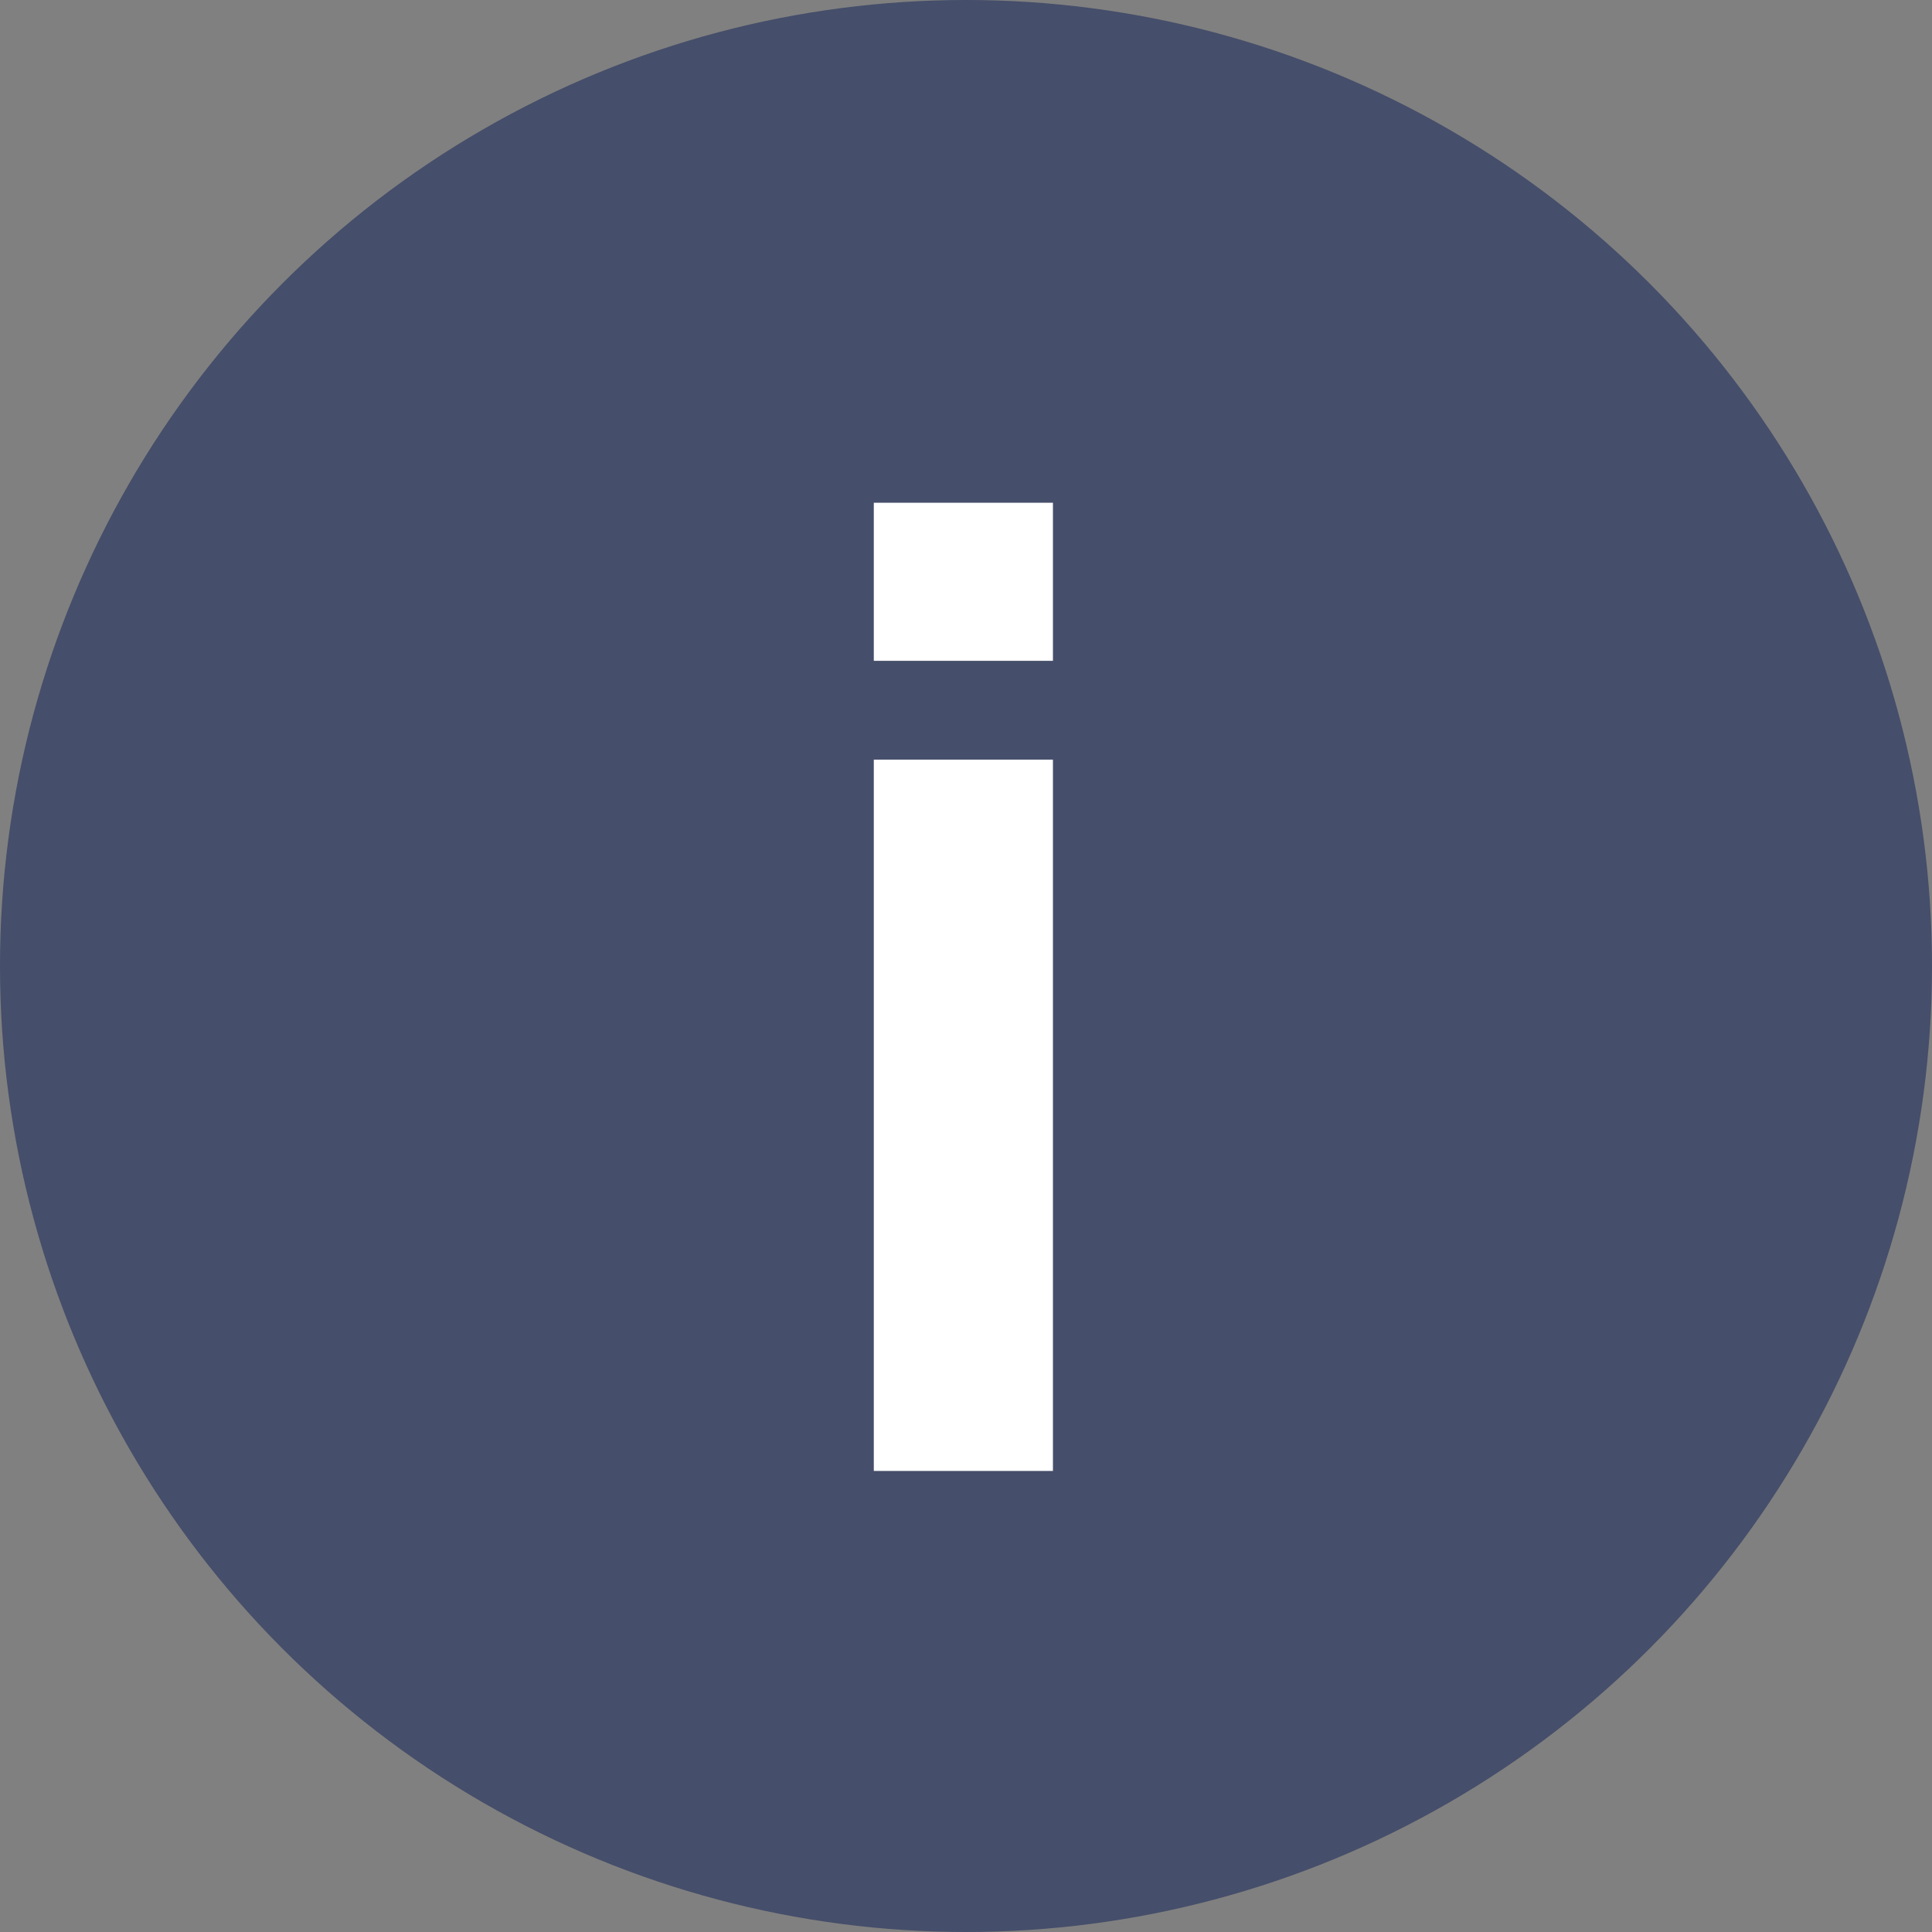 <svg width="50" height="50" viewBox="0 0 50 50" fill="none" xmlns="http://www.w3.org/2000/svg">
<rect x="0" y="0" width="50" height="50" fill="#808080" stroke="none"/>
<circle cx="25" cy="25" r="25" fill="#454E6A"/>
<path d="M22.614 17.102V13.011H27.25V17.102H22.614ZM22.614 38.068V19.659H27.25V38.068H22.614Z" fill="white"/>
</svg>
